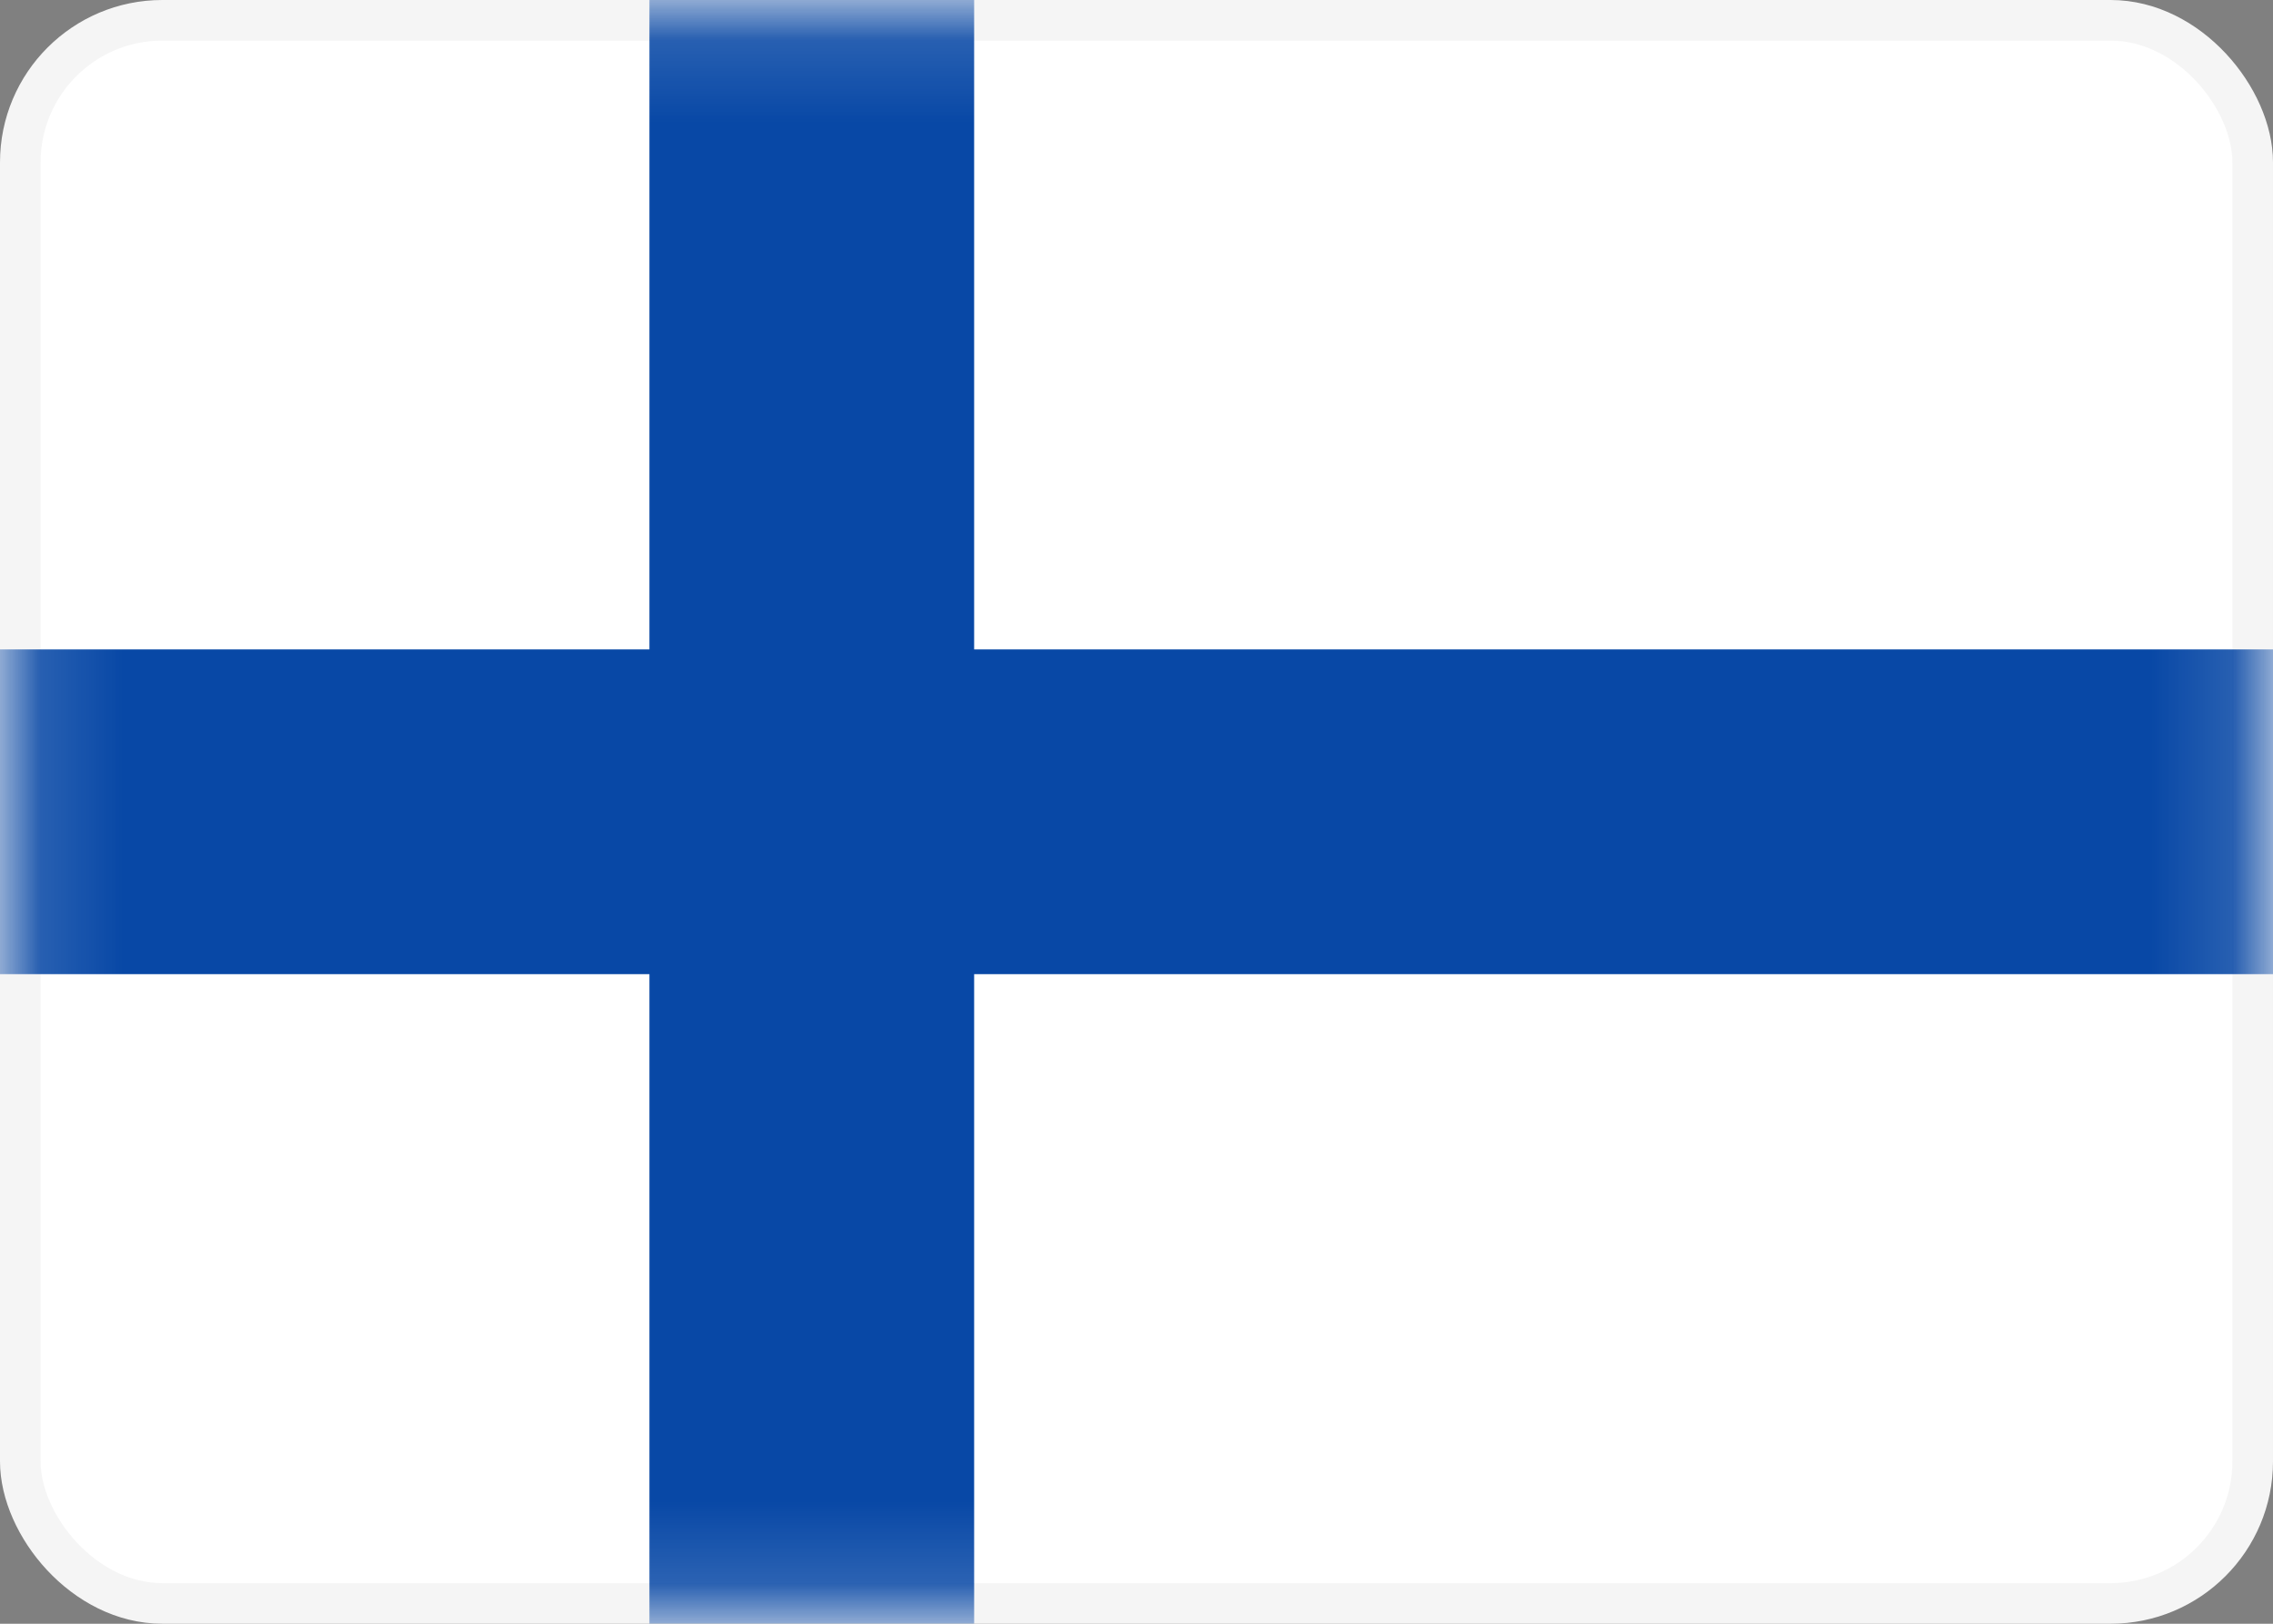 <svg width="28" height="20" viewBox="0 0 28 20" fill="none" xmlns="http://www.w3.org/2000/svg">
<rect x="0" y="0" width="28" height="20" fill="#808080" stroke="none"/>
<rect x="0.25" y="0.25" width="27.5" height="19.5" rx="1.75" fill="white" stroke="#F5F5F5" stroke-width="0.5"/>
<mask id="mask0_31500_190609" style="mask-type:luminance" maskUnits="userSpaceOnUse" x="0" y="0" width="28" height="20">
<rect x="0.25" y="0.25" width="27.5" height="19.5" rx="3.75" fill="white" stroke="white" stroke-width="0.5"/>
</mask>
<g mask="url(#mask0_31500_190609)">
<path fill-rule="evenodd" clip-rule="evenodd" d="M-1.333 11.999H8V21.333H12V11.999H29.333V7.999H12V-1.334H8V7.999H-1.333V11.999Z" fill="#0848A6"/>
</g>
</svg>
